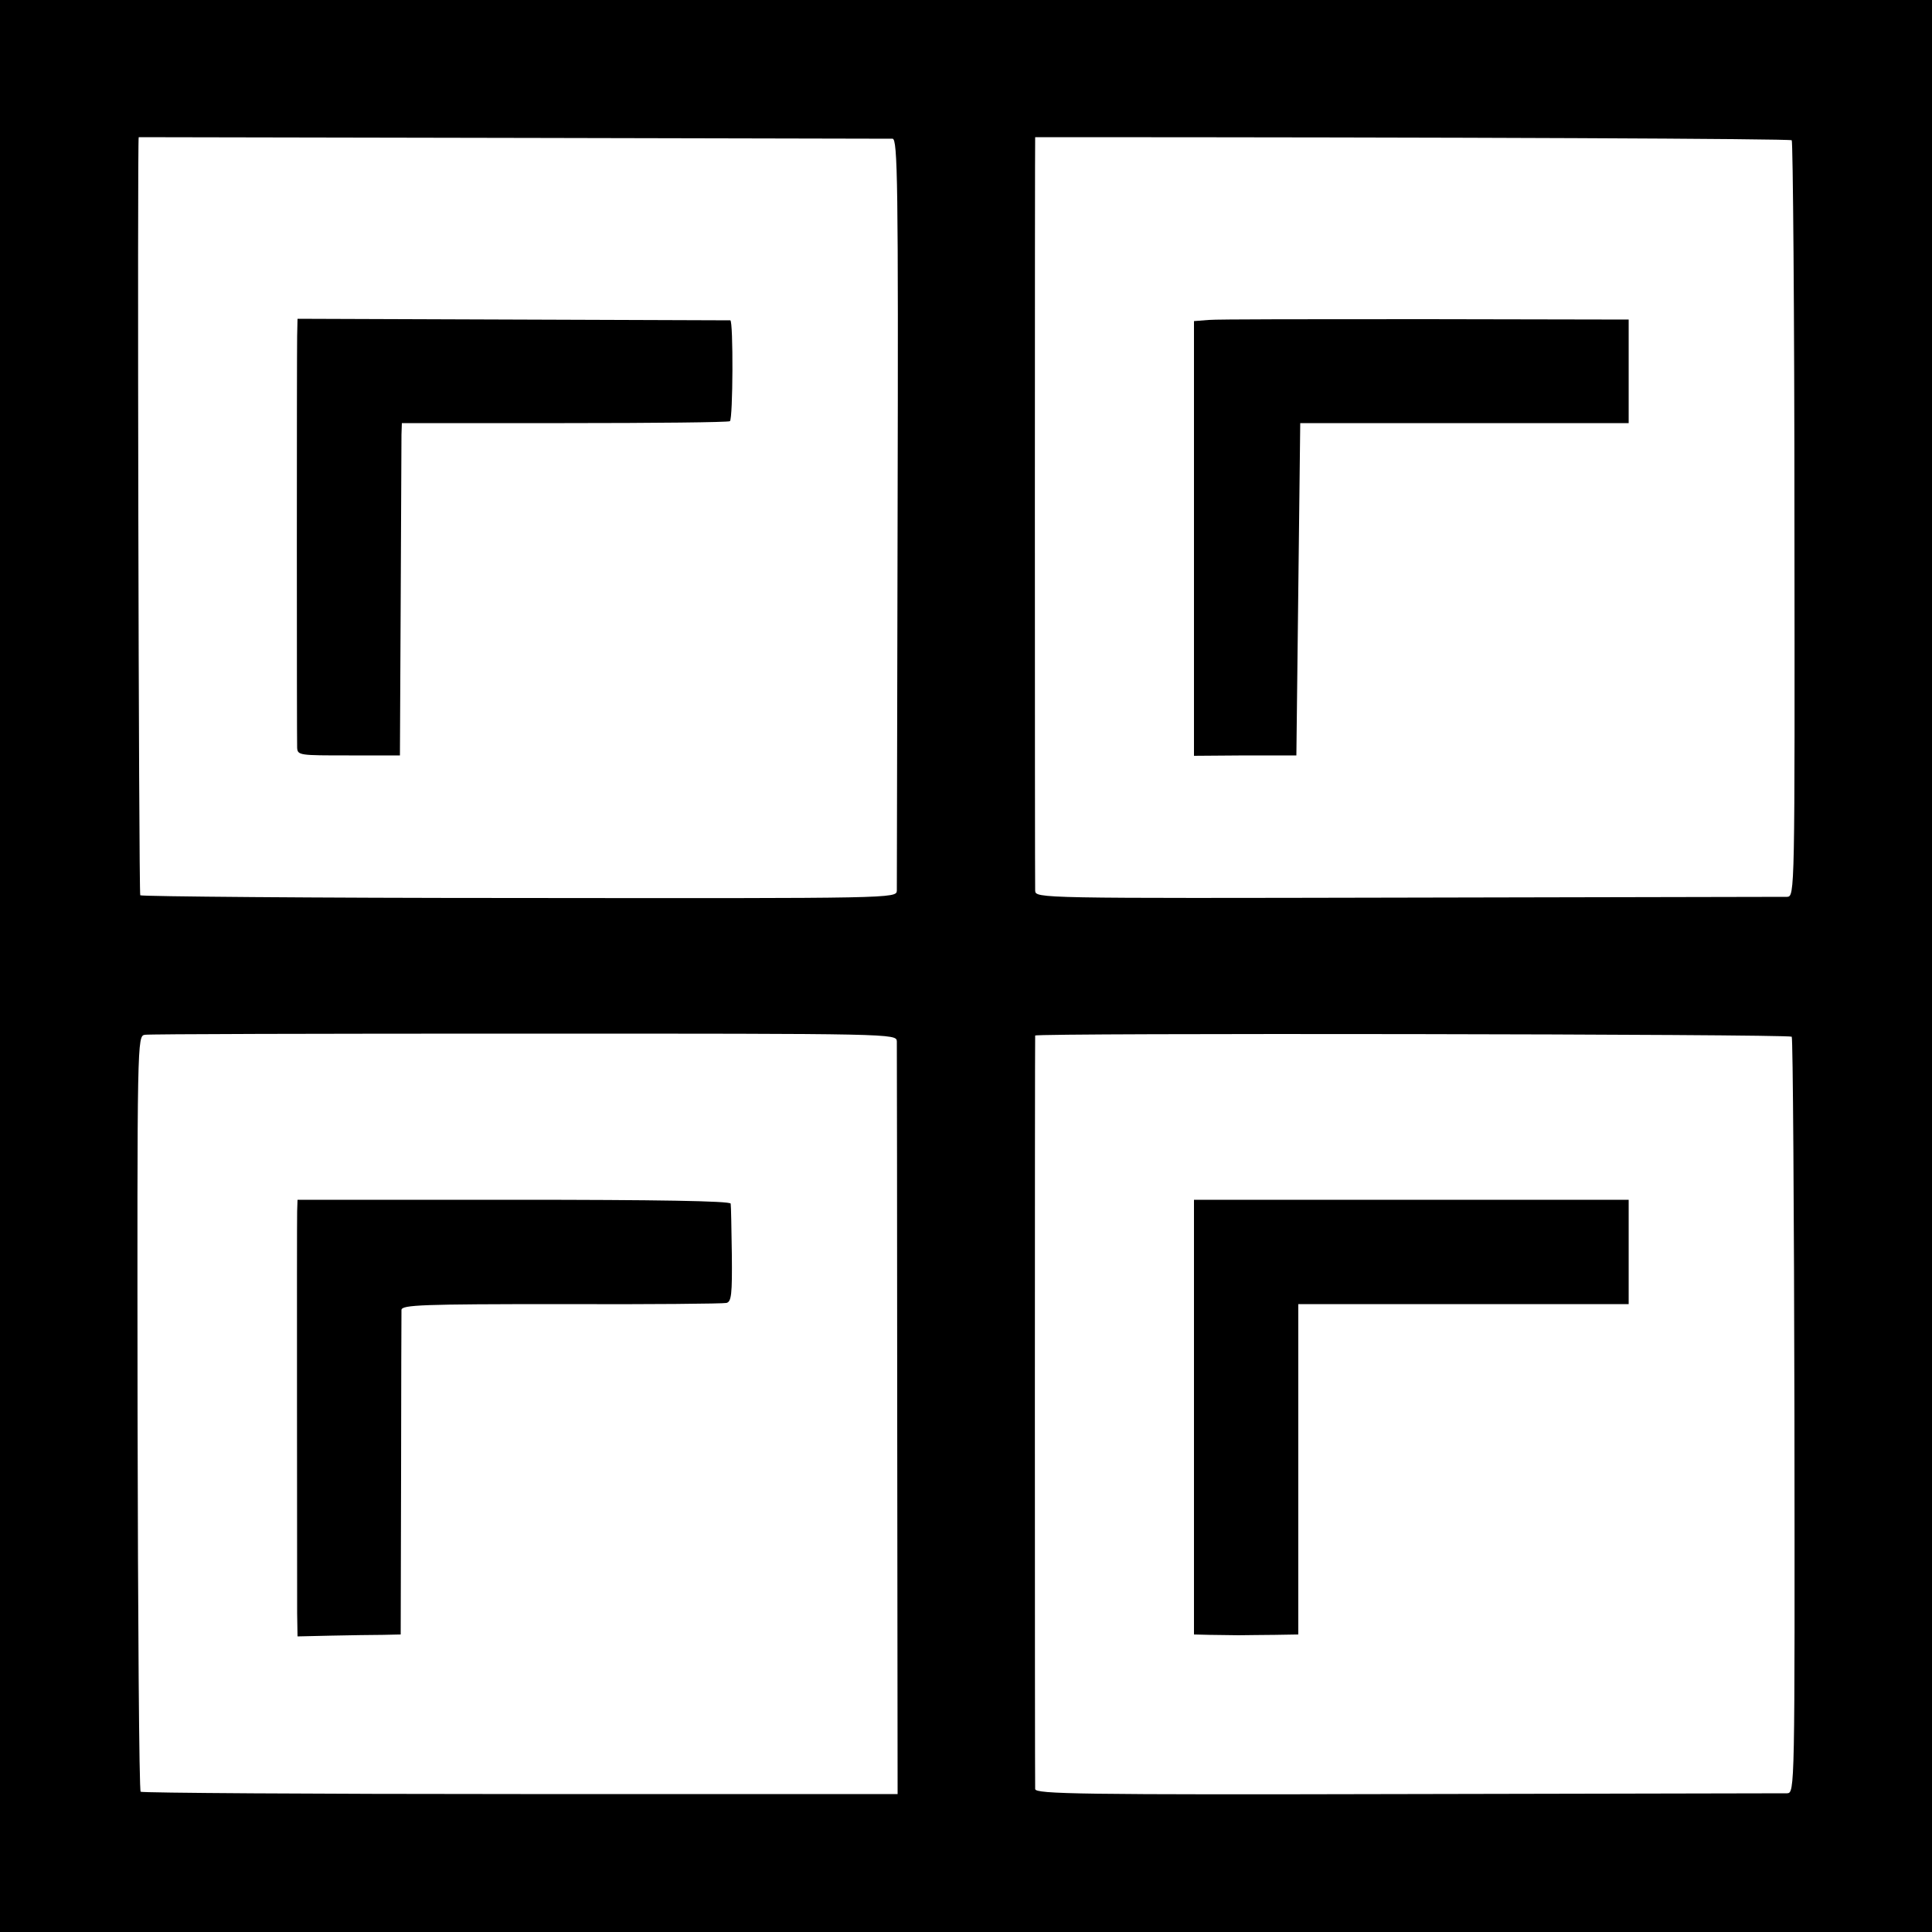 <?xml version="1.0" standalone="no"?>
<!DOCTYPE svg PUBLIC "-//W3C//DTD SVG 20010904//EN"
 "http://www.w3.org/TR/2001/REC-SVG-20010904/DTD/svg10.dtd">
<svg version="1.0" xmlns="http://www.w3.org/2000/svg"
 width="500pt" height="500pt" viewBox="0 0 500 500"
 preserveAspectRatio="xMidYMid meet">
<g transform="translate(0,500) scale(0.1,-0.1)"
fill="#000000" stroke="none">
<path d="M0 2500 l0 -2500 2500 0 2500 0 0 2500 0 2500 -2500 0 -2500 0 0
-2500z m2310 2141 c13 -1 15 -114 13 -964 -1 -529 -2 -971 -2 -982 -1 -20 -8
-20 -976 -19 -536 0 -978 4 -982 7 -4 5 -8 1962 -4 1962 182 0 1941 -4 1951
-4z m2327 -4 c3 -4 7 -446 7 -982 1 -968 1 -975 -19 -976 -11 0 -453 -1 -982
-2 -957 -2 -963 -2 -964 18 -1 26 -1 1950 0 1950 1120 0 1953 -4 1958 -8z
m-2316 -2332 c0 -11 1 -454 1 -984 l1 -964 -976 0 c-538 0 -980 3 -983 6 -4 4
-7 445 -8 981 -1 968 -1 975 19 978 11 2 453 3 982 3 956 0 963 0 964 -20z
m2316 12 c3 -4 6 -445 7 -982 1 -968 1 -975 -19 -976 -11 0 -453 -1 -982 -2
-850 -2 -963 0 -964 13 -1 20 -1 1943 0 1950 1 7 1950 4 1958 -3z"/>
<path d="M769 4130 c-1 -55 -1 -1037 0 -1065 1 -20 7 -20 134 -20 l132 0 2
400 c1 220 2 414 2 430 l1 30 421 0 c231 0 424 2 428 5 8 6 9 260 1 261 -3 0
-256 1 -563 2 l-557 2 -1 -45z"/>
<path d="M3128 4172 l-38 -3 0 -562 0 -563 133 1 132 0 5 430 5 430 425 0 425
0 0 134 0 134 -525 1 c-289 0 -542 0 -562 -2z"/>
<path d="M769 1865 c-1 -33 0 -945 0 -1040 l1 -60 88 2 c48 1 108 2 133 2 l46
1 1 413 c0 226 1 419 1 427 1 13 53 15 414 15 226 -1 419 1 427 3 13 3 15 23
14 125 -1 67 -2 127 -3 132 -1 7 -194 10 -561 10 l-560 0 -1 -30z"/>
<path d="M3090 1333 l0 -563 40 -1 c22 0 56 -1 75 -1 19 0 62 1 95 1 l60 1 0
428 0 427 428 0 427 0 0 135 0 135 -562 0 -563 0 0 -562z"/>
</g>
</svg>
